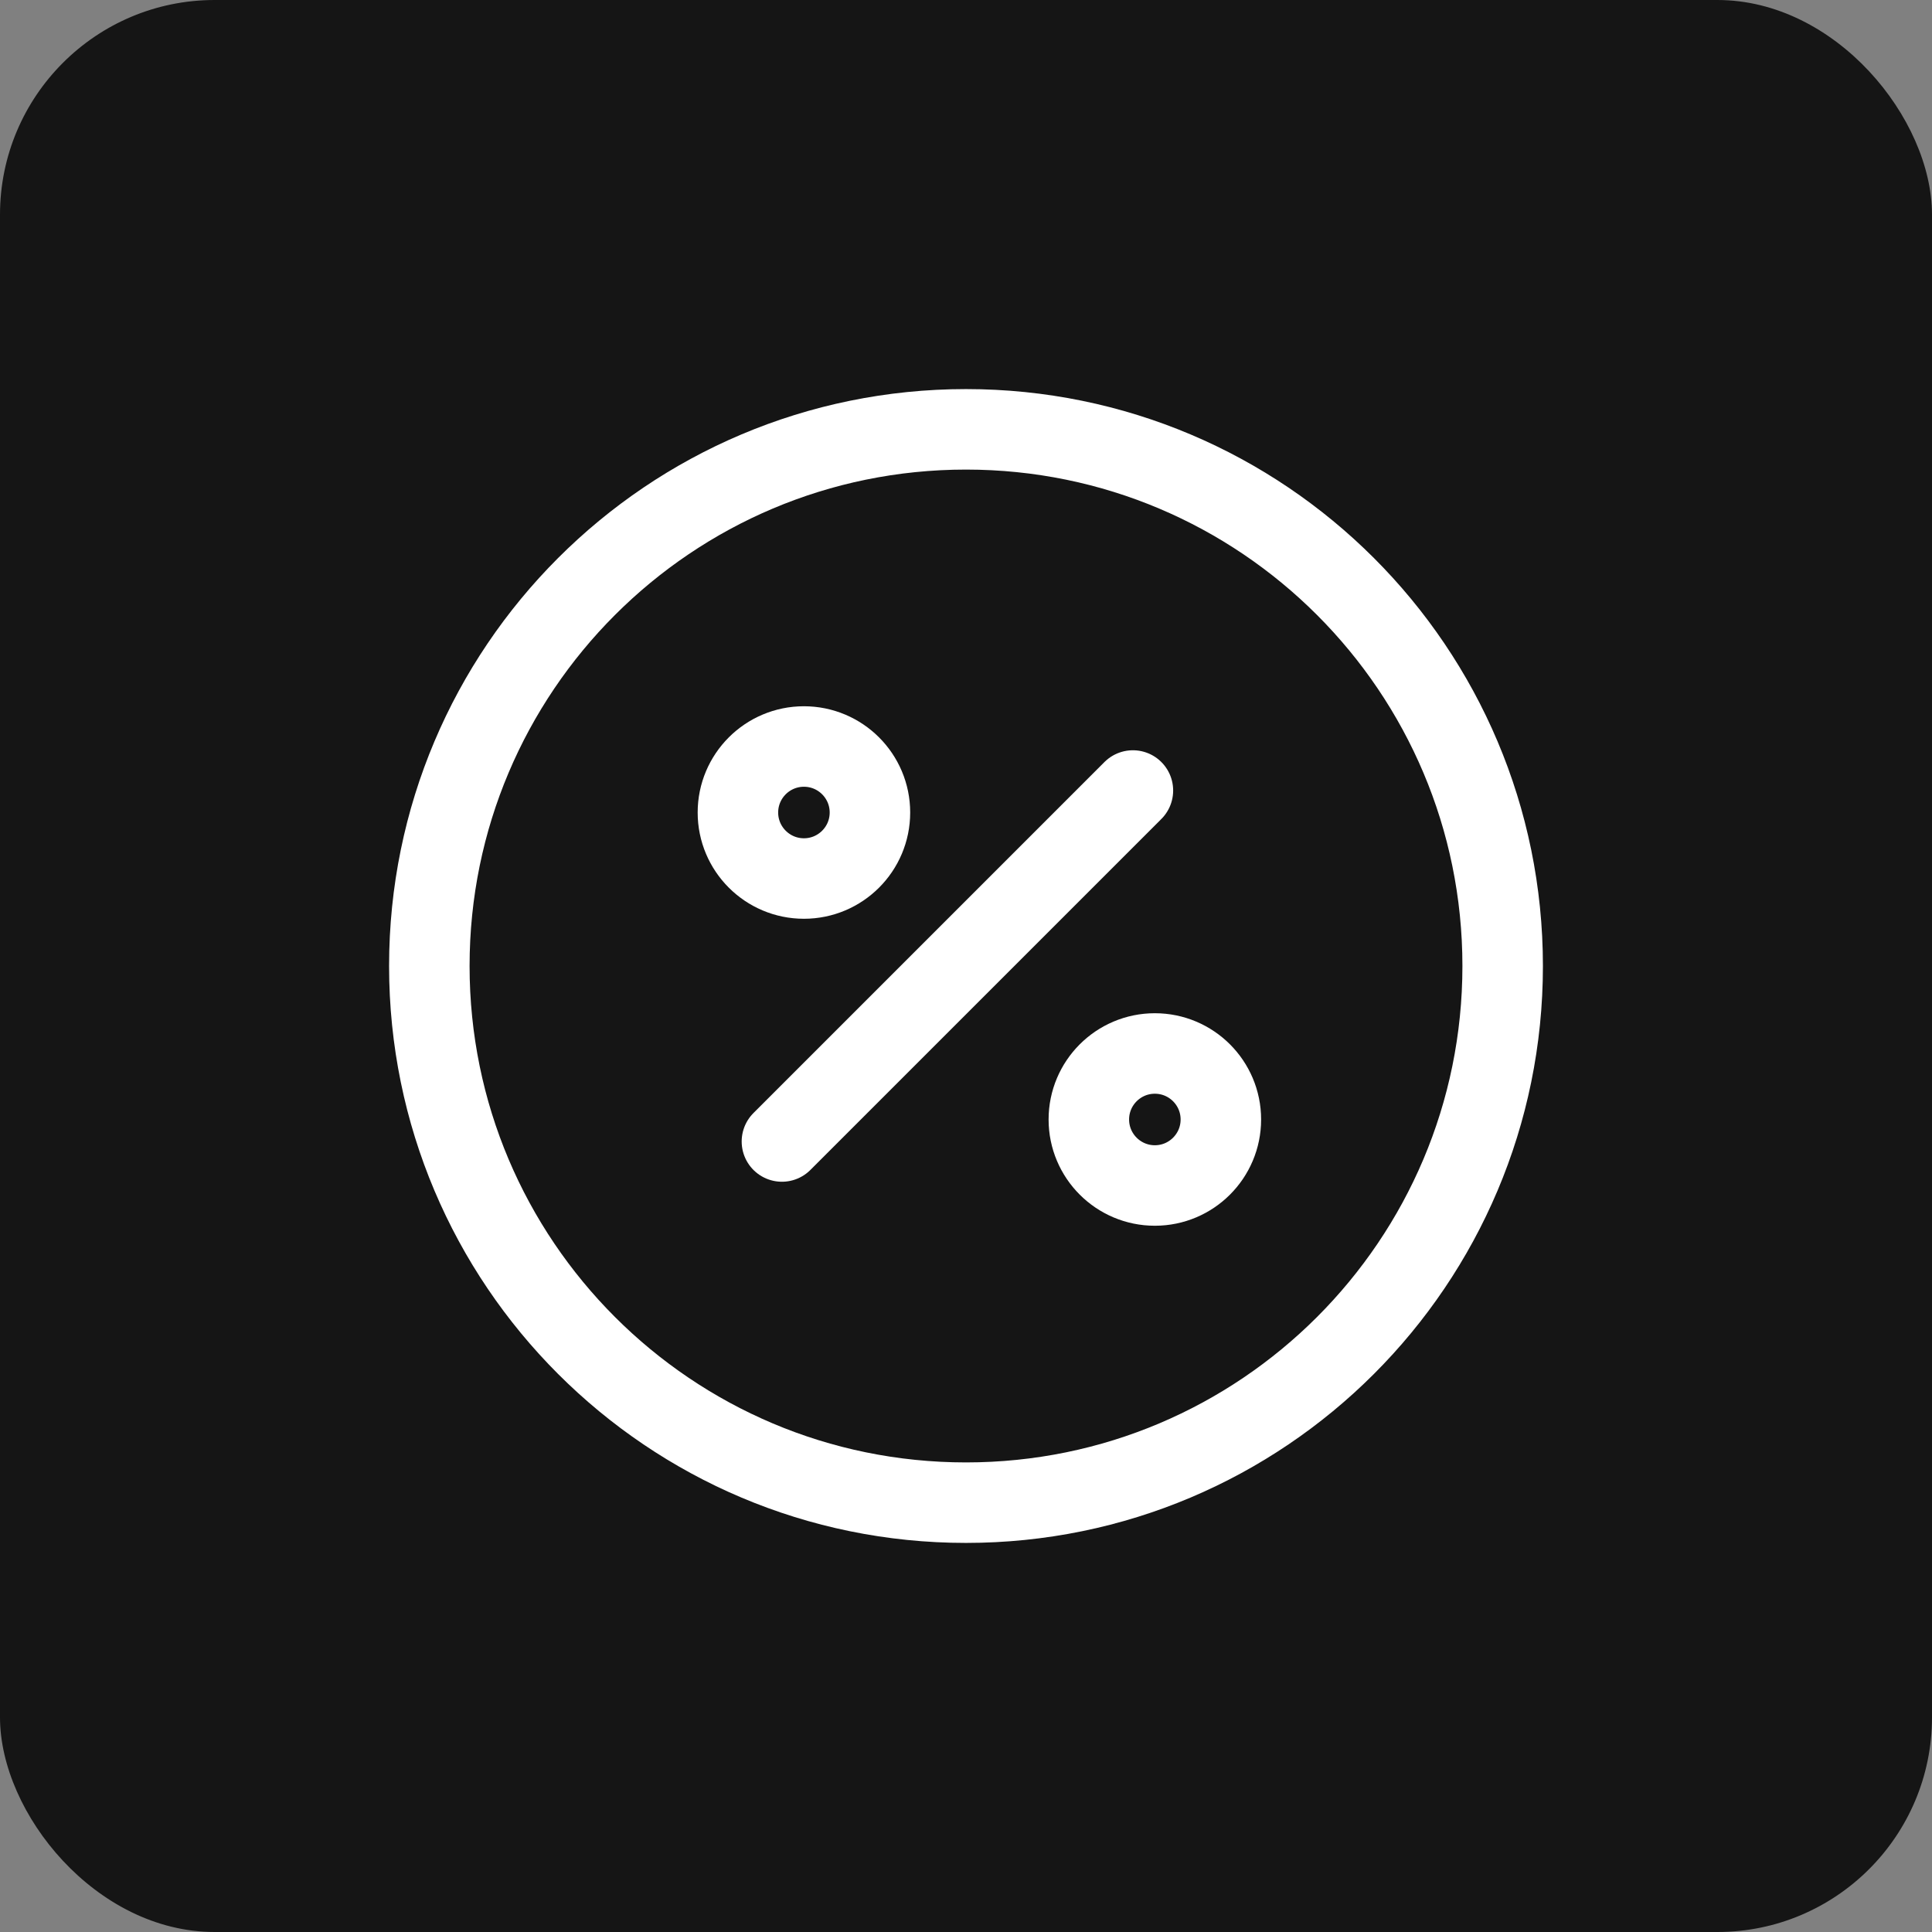 <?xml version="1.0" encoding="UTF-8"?> <svg xmlns="http://www.w3.org/2000/svg" width="36" height="36" viewBox="0 0 36 36" fill="none"><rect x="0" y="0" width="36" height="36" fill="#808080" stroke="none"/><rect width="36" height="36" rx="4" fill="#151515"></rect><path d="M14.57 21.27L21.11 14.73" stroke="white" stroke-width="1.5" stroke-linecap="round" stroke-linejoin="round"></path><path d="M14.98 16.37C15.659 16.37 16.21 15.819 16.21 15.14C16.21 14.461 15.659 13.91 14.98 13.91C14.301 13.91 13.75 14.461 13.75 15.14C13.75 15.819 14.301 16.37 14.98 16.37Z" stroke="white" stroke-width="1.5" stroke-linecap="round" stroke-linejoin="round"></path><path d="M21.519 22.09C22.198 22.09 22.749 21.539 22.749 20.86C22.749 20.181 22.198 19.63 21.519 19.63C20.84 19.63 20.289 20.181 20.289 20.86C20.289 21.539 20.84 22.09 21.519 22.09Z" stroke="white" stroke-width="1.5" stroke-linecap="round" stroke-linejoin="round"></path><path d="M18 28C23.523 28 28 23.523 28 18C28 12.477 23.523 8 18 8C12.477 8 8 12.477 8 18C8 23.523 12.477 28 18 28Z" stroke="white" stroke-width="1.5" stroke-linecap="round" stroke-linejoin="round"></path></svg> 